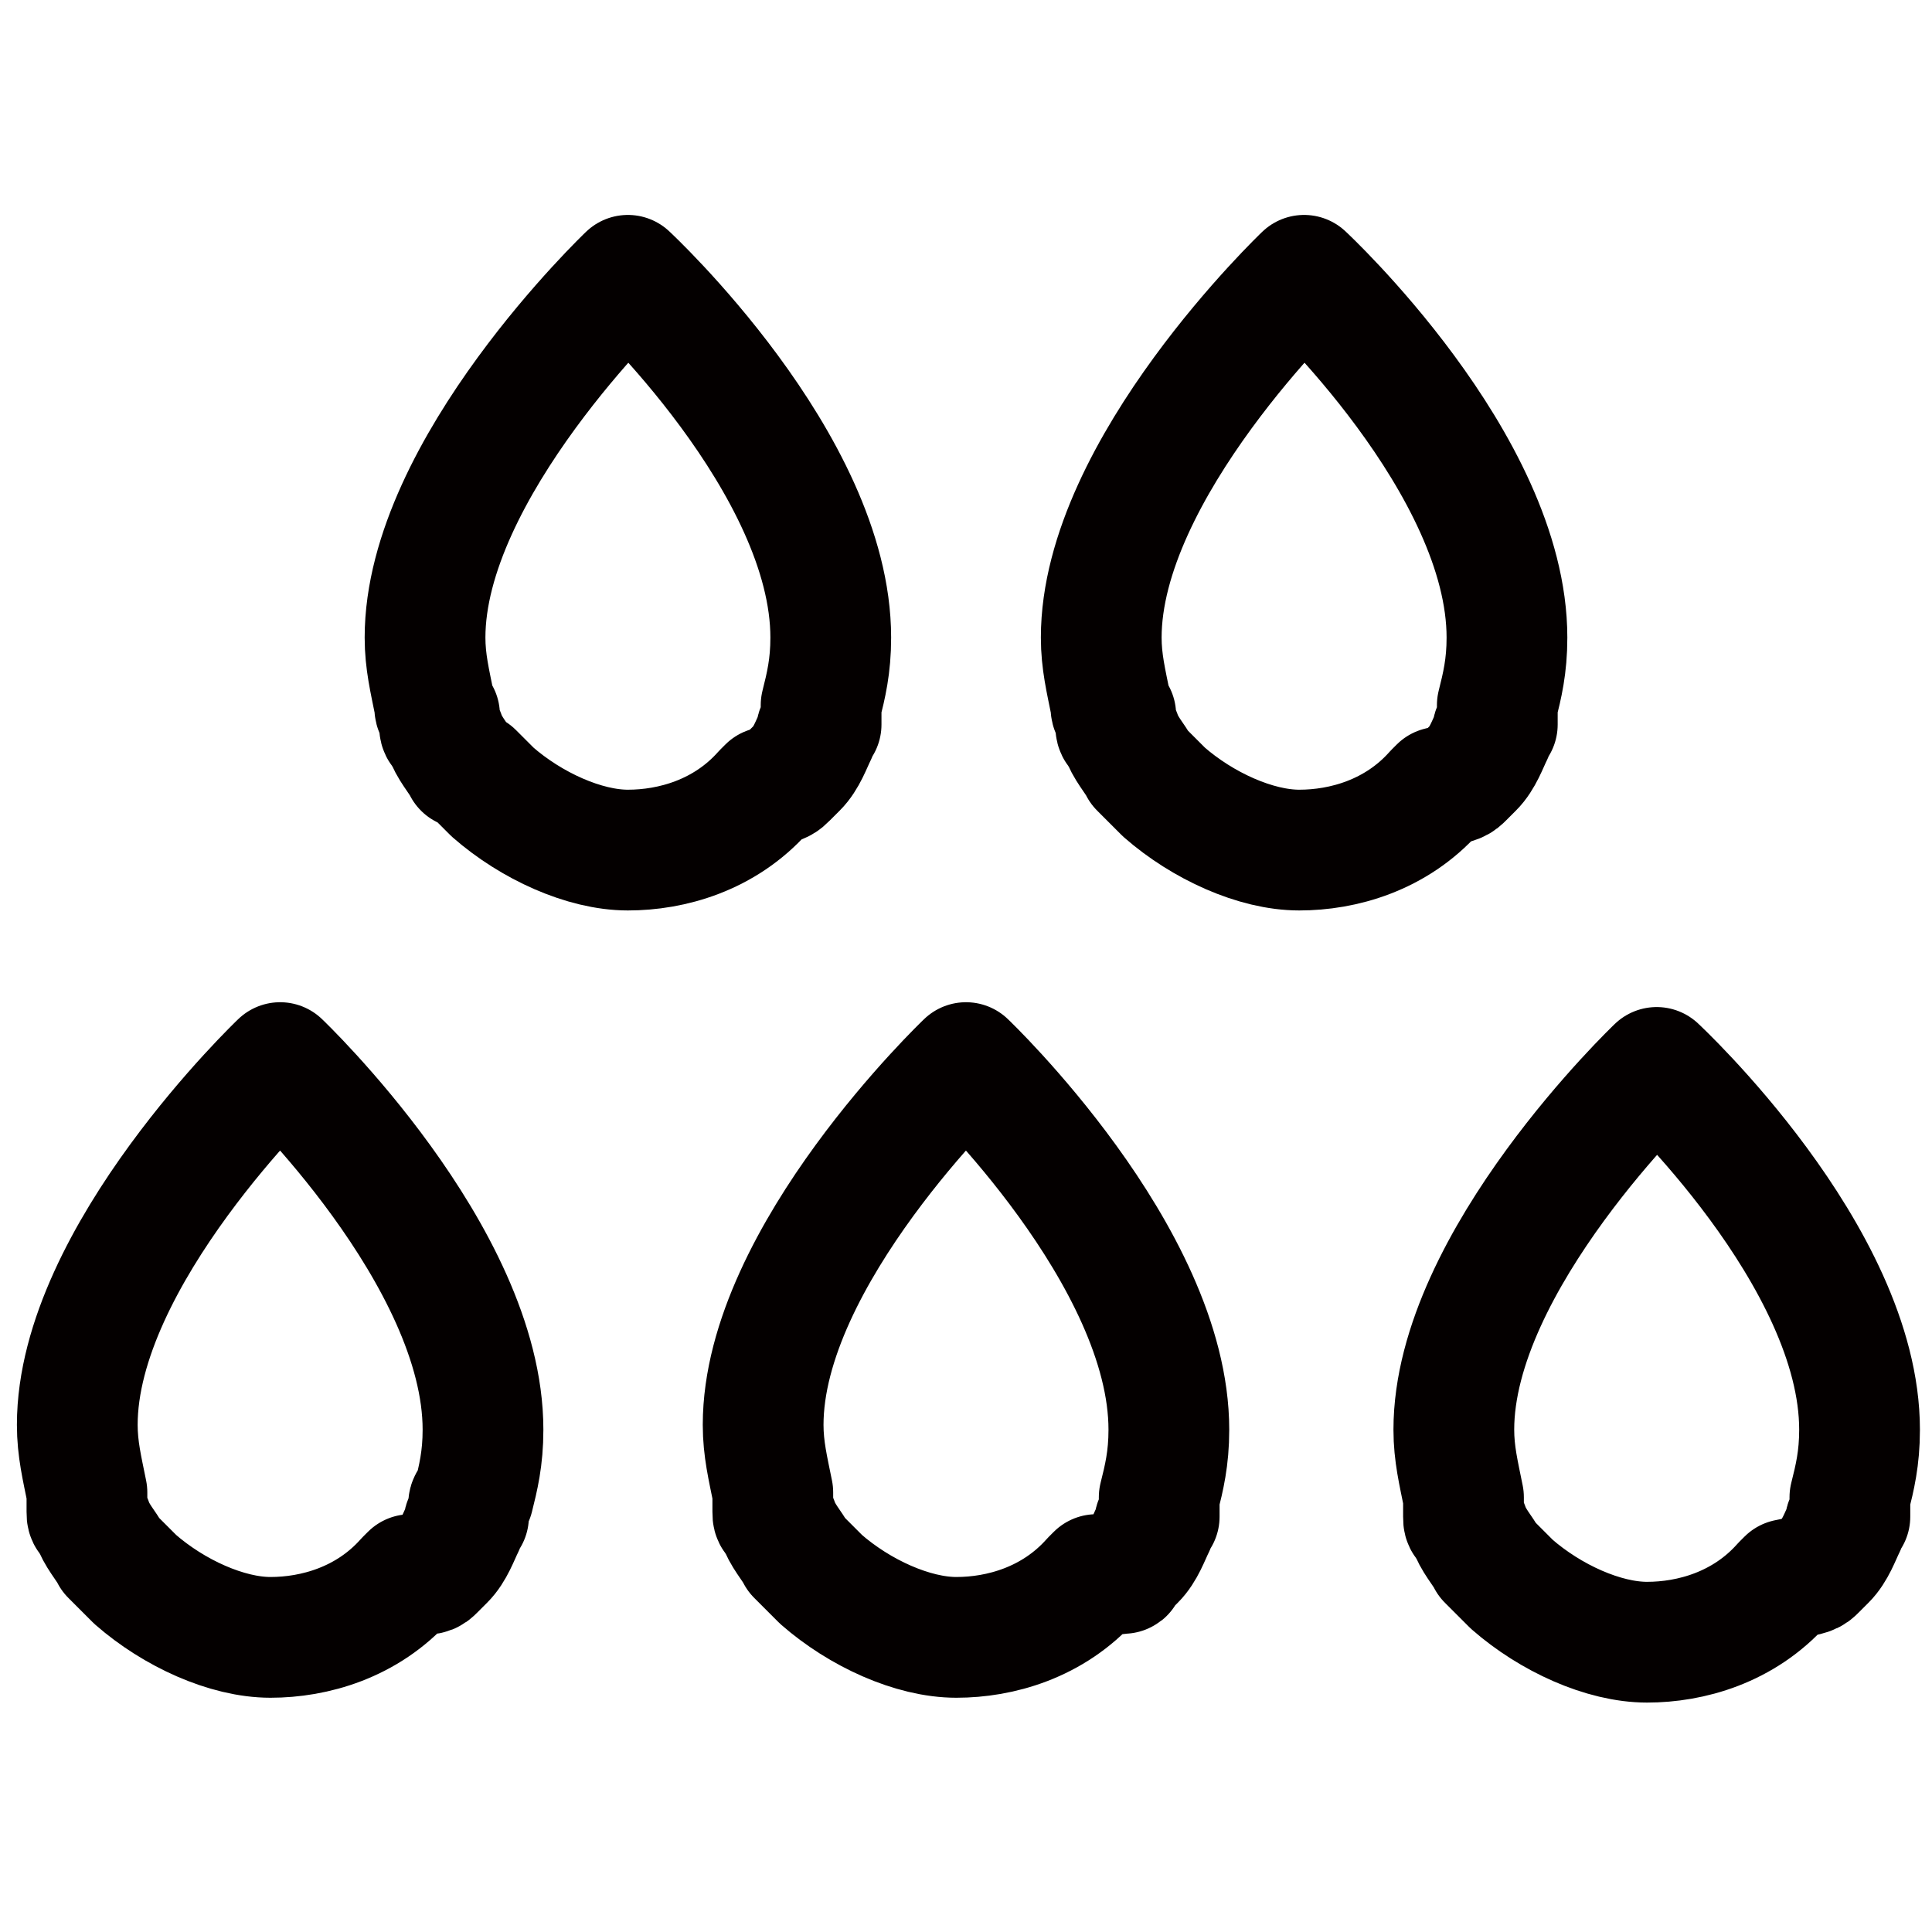<svg xmlns="http://www.w3.org/2000/svg" viewBox="0 0 40 40"><path d="M16.3 16.1l.1-.1.1-.1c.2-.2.3-.5.4-.7 0-.1 0-.1.1-.2v-.4c.1-.4.2-.8.2-1.4 0-3.6-4.2-7.5-4.2-7.5s-4.2 4-4.2 7.5c0 .5.1.9.2 1.4 0 .1 0 .1.1.2v.2c0 .1 0 .1.1.2.1.3.3.5.4.7l.2.1.1.1.1.1.1.1.1.1c.8.7 1.9 1.2 2.8 1.2.9 0 2-.3 2.8-1.2l.1-.1c.3-.1.3-.1.4-.2zm14 0l.1-.1.1-.1c.2-.2.3-.5.4-.7 0-.1 0-.1.1-.2v-.4c.1-.4.2-.8.2-1.4 0-3.6-4.2-7.5-4.2-7.5s-4.2 4-4.2 7.5c0 .5.1.9.2 1.4 0 .1 0 .1.1.2v.2c0 .1 0 .1.1.2.1.3.3.5.4.7l.1.1.1.1.1.1.1.1.1.1c.8.7 1.9 1.2 2.8 1.2.9 0 2-.3 2.8-1.2l.1-.1c.4-.1.4-.1.5-.2-.1 0-.1 0 0 0zM9 32.5l.1-.1.1-.1c.2-.2.3-.5.4-.7 0-.1 0-.1.1-.2v-.2c0-.1 0-.1.1-.2.1-.4.2-.8.2-1.4C10 26 5.8 22 5.8 22s-4.2 4-4.2 7.5c0 .5.1.9.2 1.4v.4c0 .1 0 .1.1.2.1.3.3.5.4.7l.1.1.1.1.1.1.1.1.1.1c.8.7 1.9 1.2 2.8 1.2s2-.3 2.8-1.2l.1-.1c.4 0 .4 0 .5-.1-.1.1-.1.1 0 0zm28.6 0l.1-.1.1-.1c.2-.2.3-.5.4-.7 0-.1 0-.1.1-.2V31c.1-.4.2-.8.2-1.4 0-3.6-4.2-7.5-4.2-7.5s-4.2 4-4.2 7.5c0 .5.1.9.2 1.4v.4c0 .1 0 .1.1.2.1.3.3.5.4.7l.1.1.1.1.1.1.1.1.1.1c.8.7 1.9 1.2 2.8 1.2.9 0 2-.3 2.8-1.2l.1-.1c.5-.1.5-.1.6-.2 0 .1 0 .1 0 0zm-14.3 0l.1-.1.1-.1c.2-.2.3-.5.4-.7 0-.1 0-.1.1-.2V31c.1-.4.2-.8.2-1.4C24.2 26 20 22 20 22s-4.2 4-4.2 7.5c0 .5.1.9.2 1.4v.4c0 .1 0 .1.1.2.1.3.3.5.4.7l.1.1.1.1.1.1.1.1.1.1c.8.7 1.9 1.2 2.8 1.2s2-.3 2.8-1.2l.1-.1c.5 0 .5 0 .6-.1-.1.1 0 .1 0 0z" fill="none" stroke="#040000" stroke-width="2.5" stroke-linecap="round" stroke-linejoin="round" stroke-miterlimit="10"/></svg>